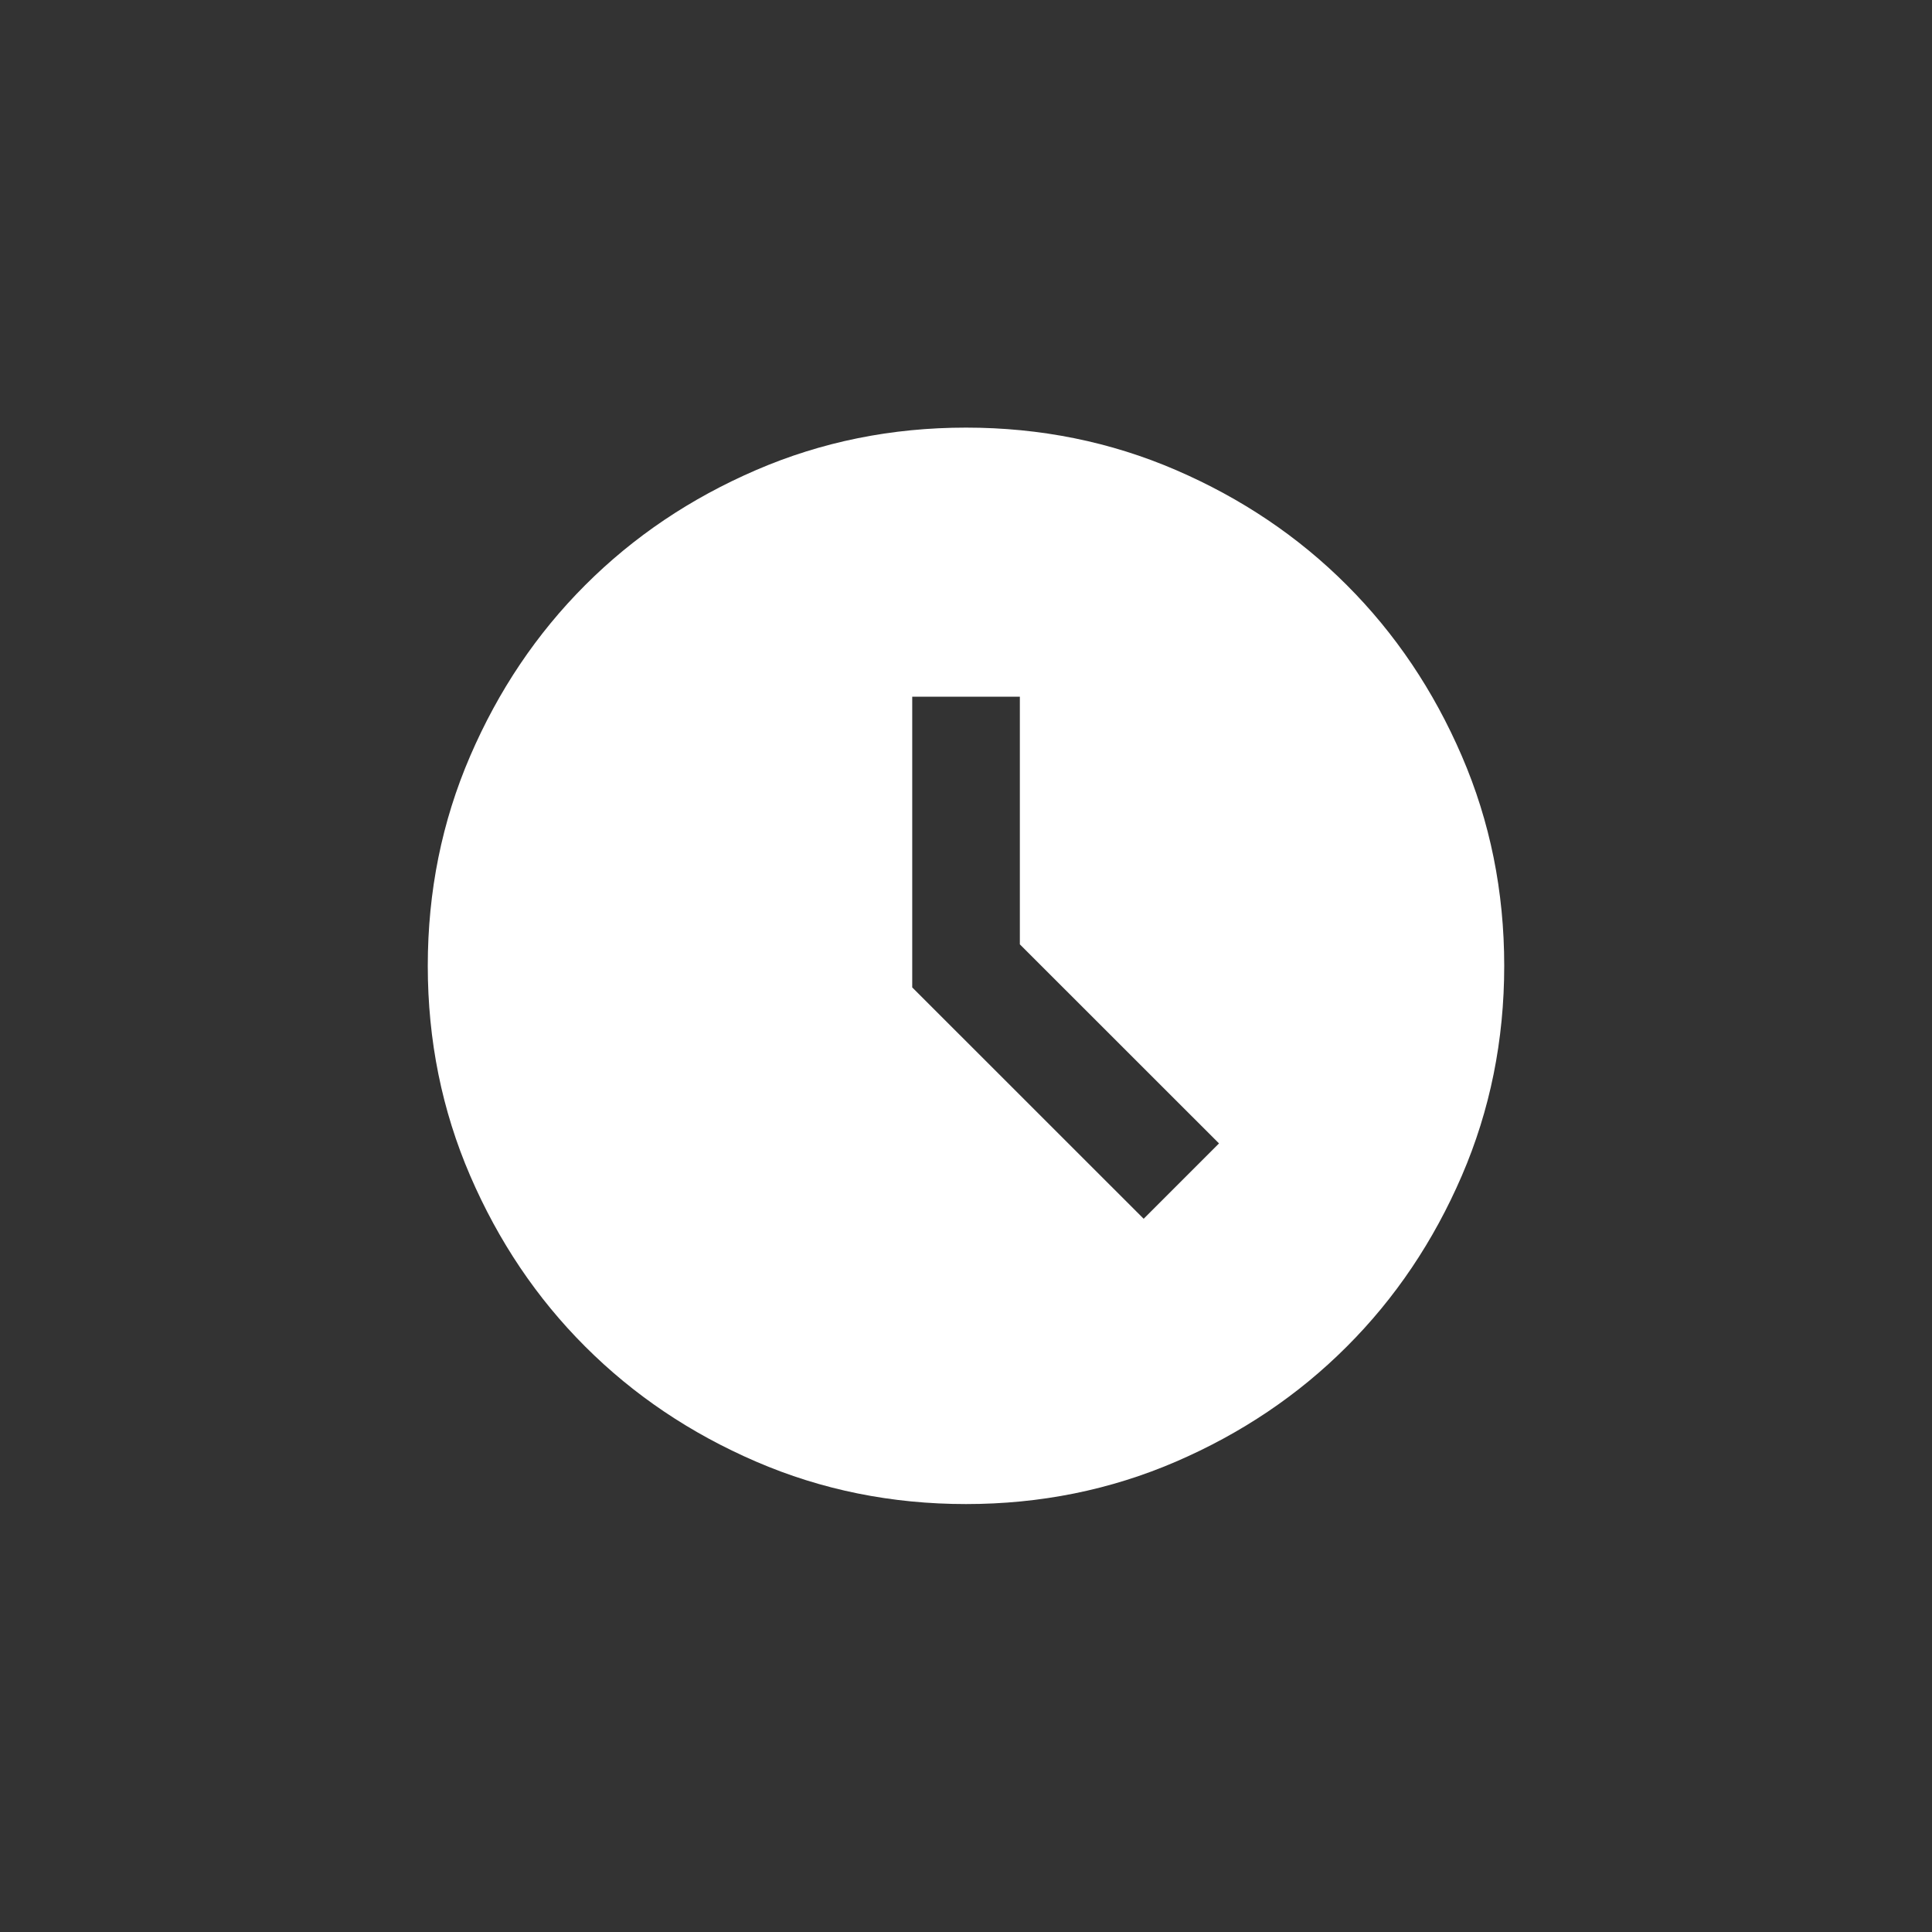 <svg width="24" height="24" viewBox="0 0 24 24" fill="none" xmlns="http://www.w3.org/2000/svg">
<rect x="0" y="0" width="24" height="24" fill="#333333" stroke="none"/>
<path d="M14.207 15.14L15.143 14.204L12.669 11.731V8.655H11.332V12.266L14.207 15.14ZM12 18.684C11.075 18.684 10.206 18.508 9.393 18.157C8.579 17.806 7.872 17.33 7.27 16.728C6.668 16.127 6.192 15.419 5.841 14.606C5.49 13.792 5.314 12.923 5.314 11.998C5.314 11.073 5.49 10.204 5.841 9.391C6.192 8.577 6.668 7.87 7.27 7.268C7.872 6.666 8.579 6.19 9.393 5.839C10.206 5.488 11.075 5.312 12 5.312C12.925 5.312 13.794 5.488 14.608 5.839C15.421 6.19 16.129 6.666 16.73 7.268C17.332 7.87 17.808 8.577 18.159 9.391C18.51 10.204 18.686 11.073 18.686 11.998C18.686 12.923 18.51 13.792 18.159 14.606C17.808 15.419 17.332 16.127 16.73 16.728C16.129 17.33 15.421 17.806 14.608 18.157C13.794 18.508 12.925 18.684 12 18.684Z" fill="white"/>
</svg>
